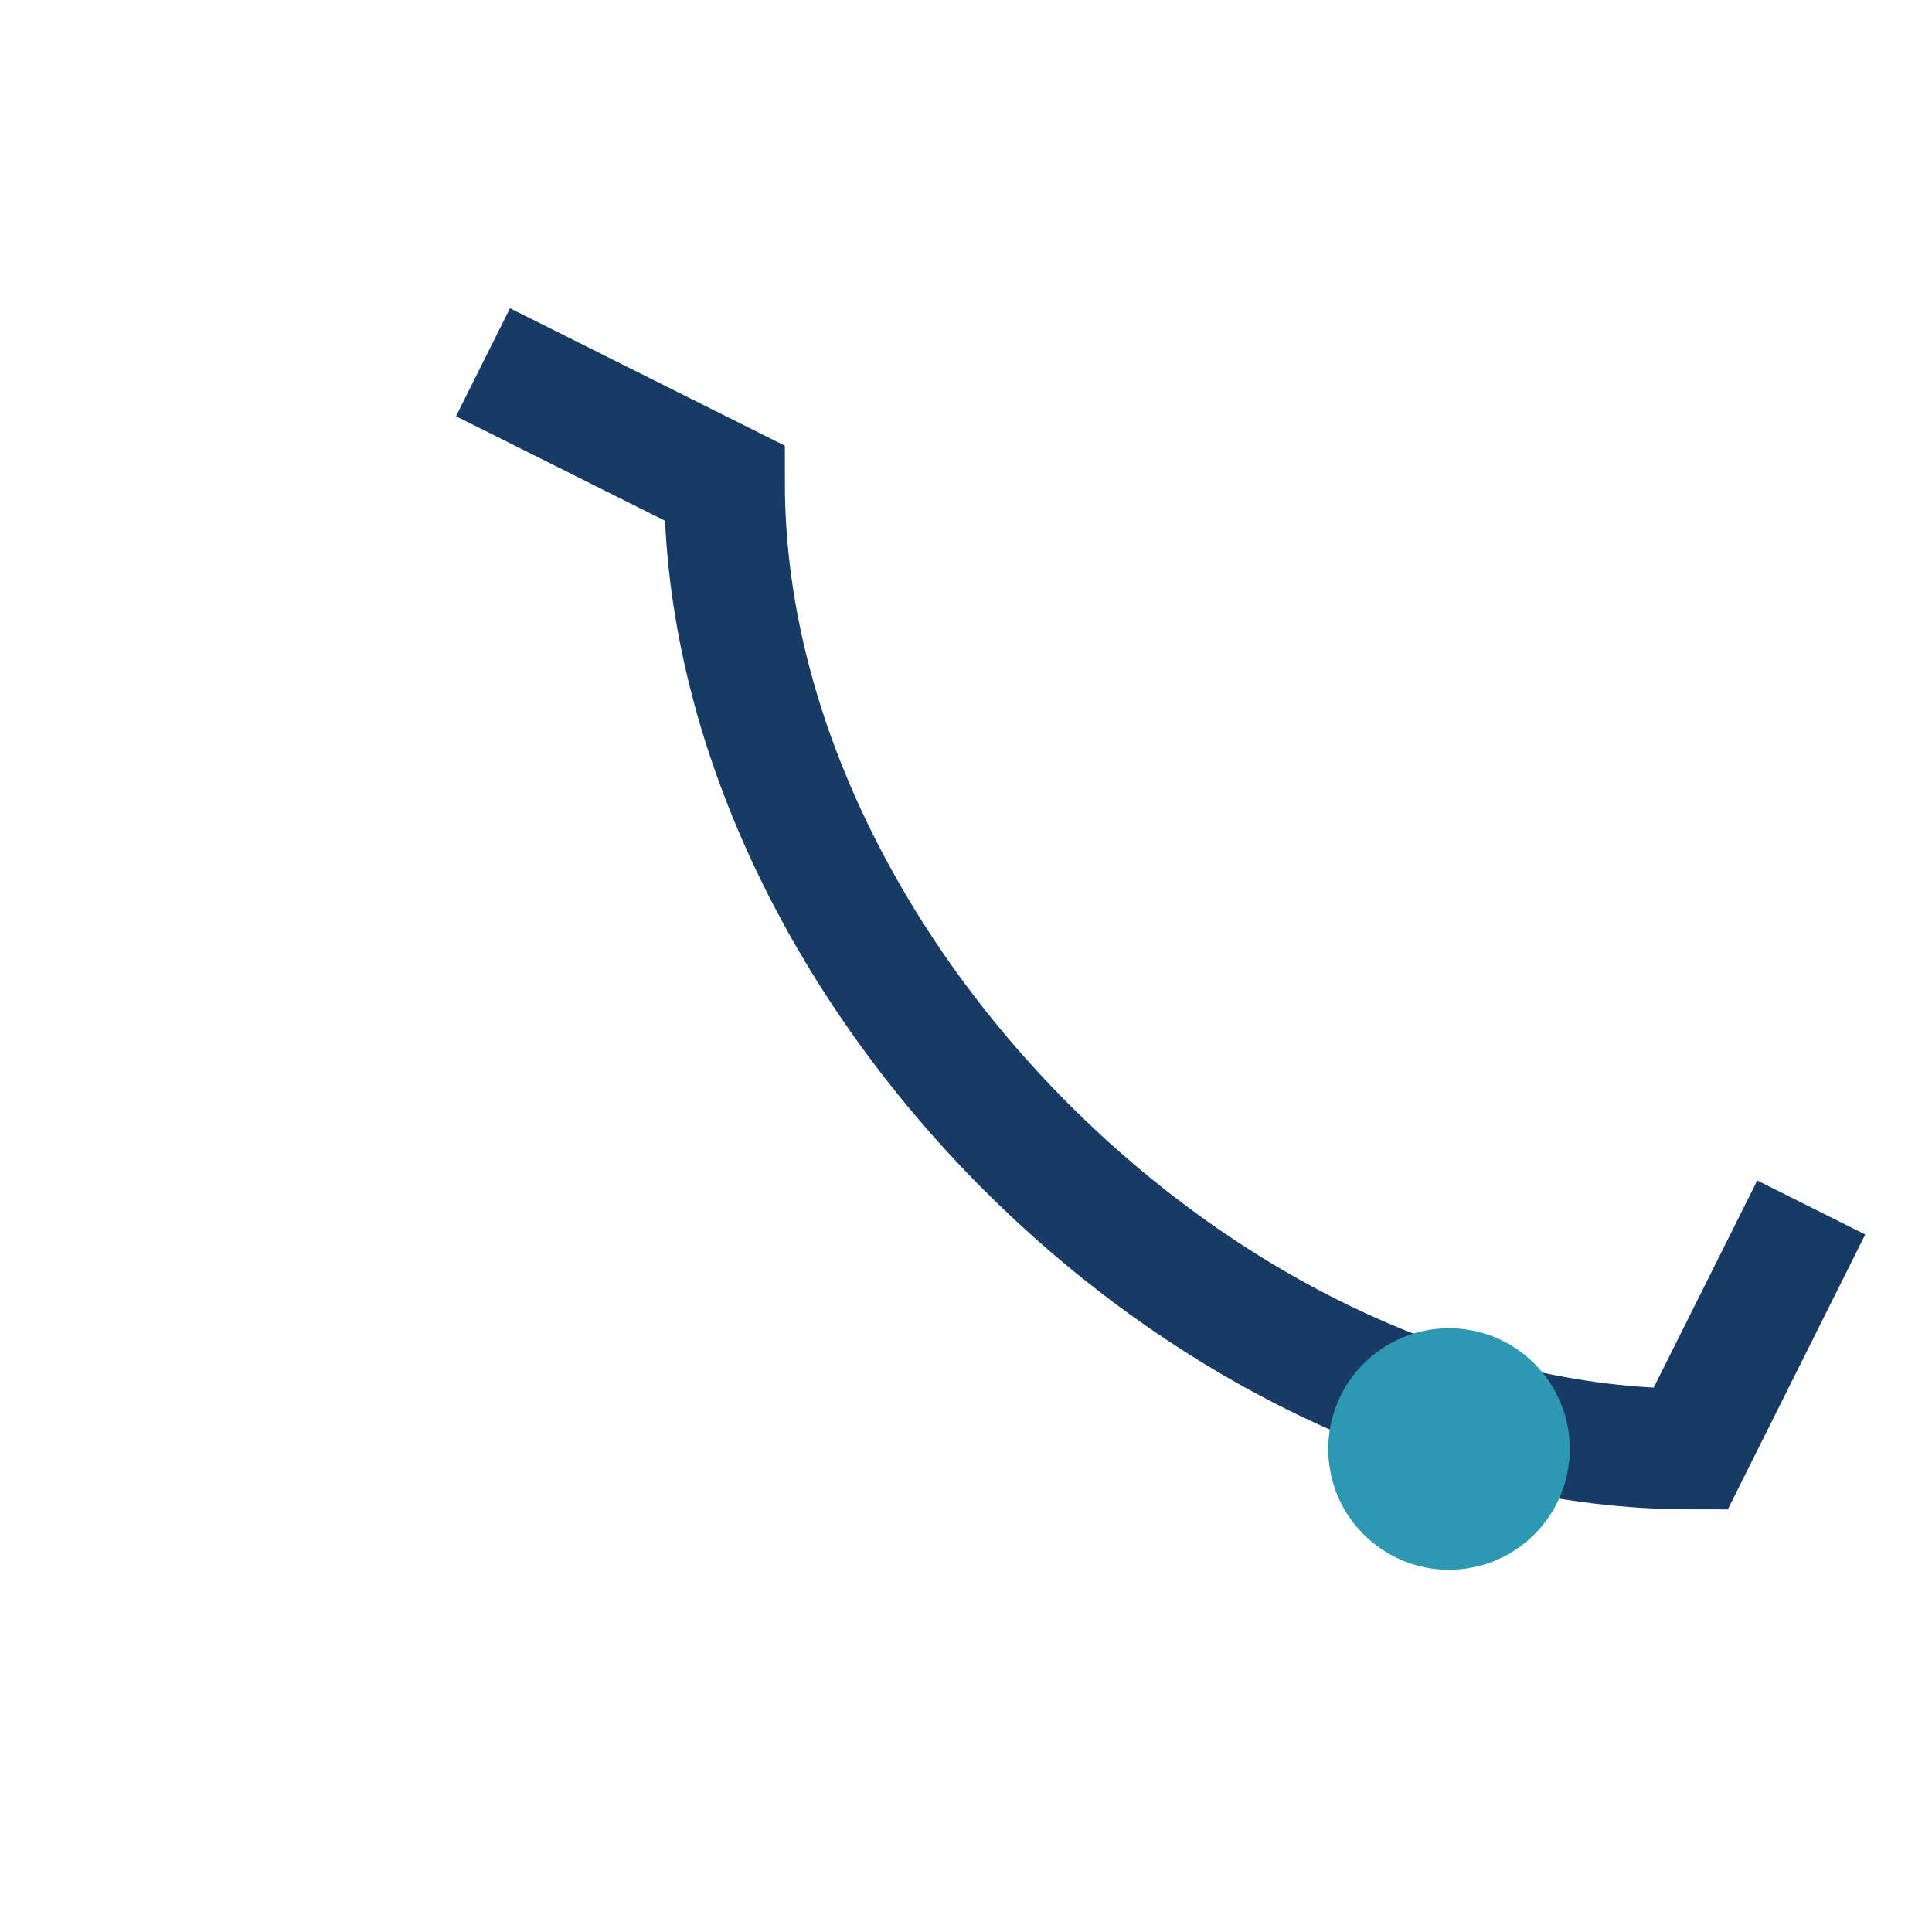 <?xml version="1.0" encoding="UTF-8"?>
<svg xmlns="http://www.w3.org/2000/svg" width="32" height="32" viewBox="0 0 32 32"><path d="M8 6l4 2c0 8 8 16 16 16l2-4" stroke="#173B64" stroke-width="2" fill="none"/><circle cx="24" cy="24" r="2" fill="#2C98B2"/></svg>